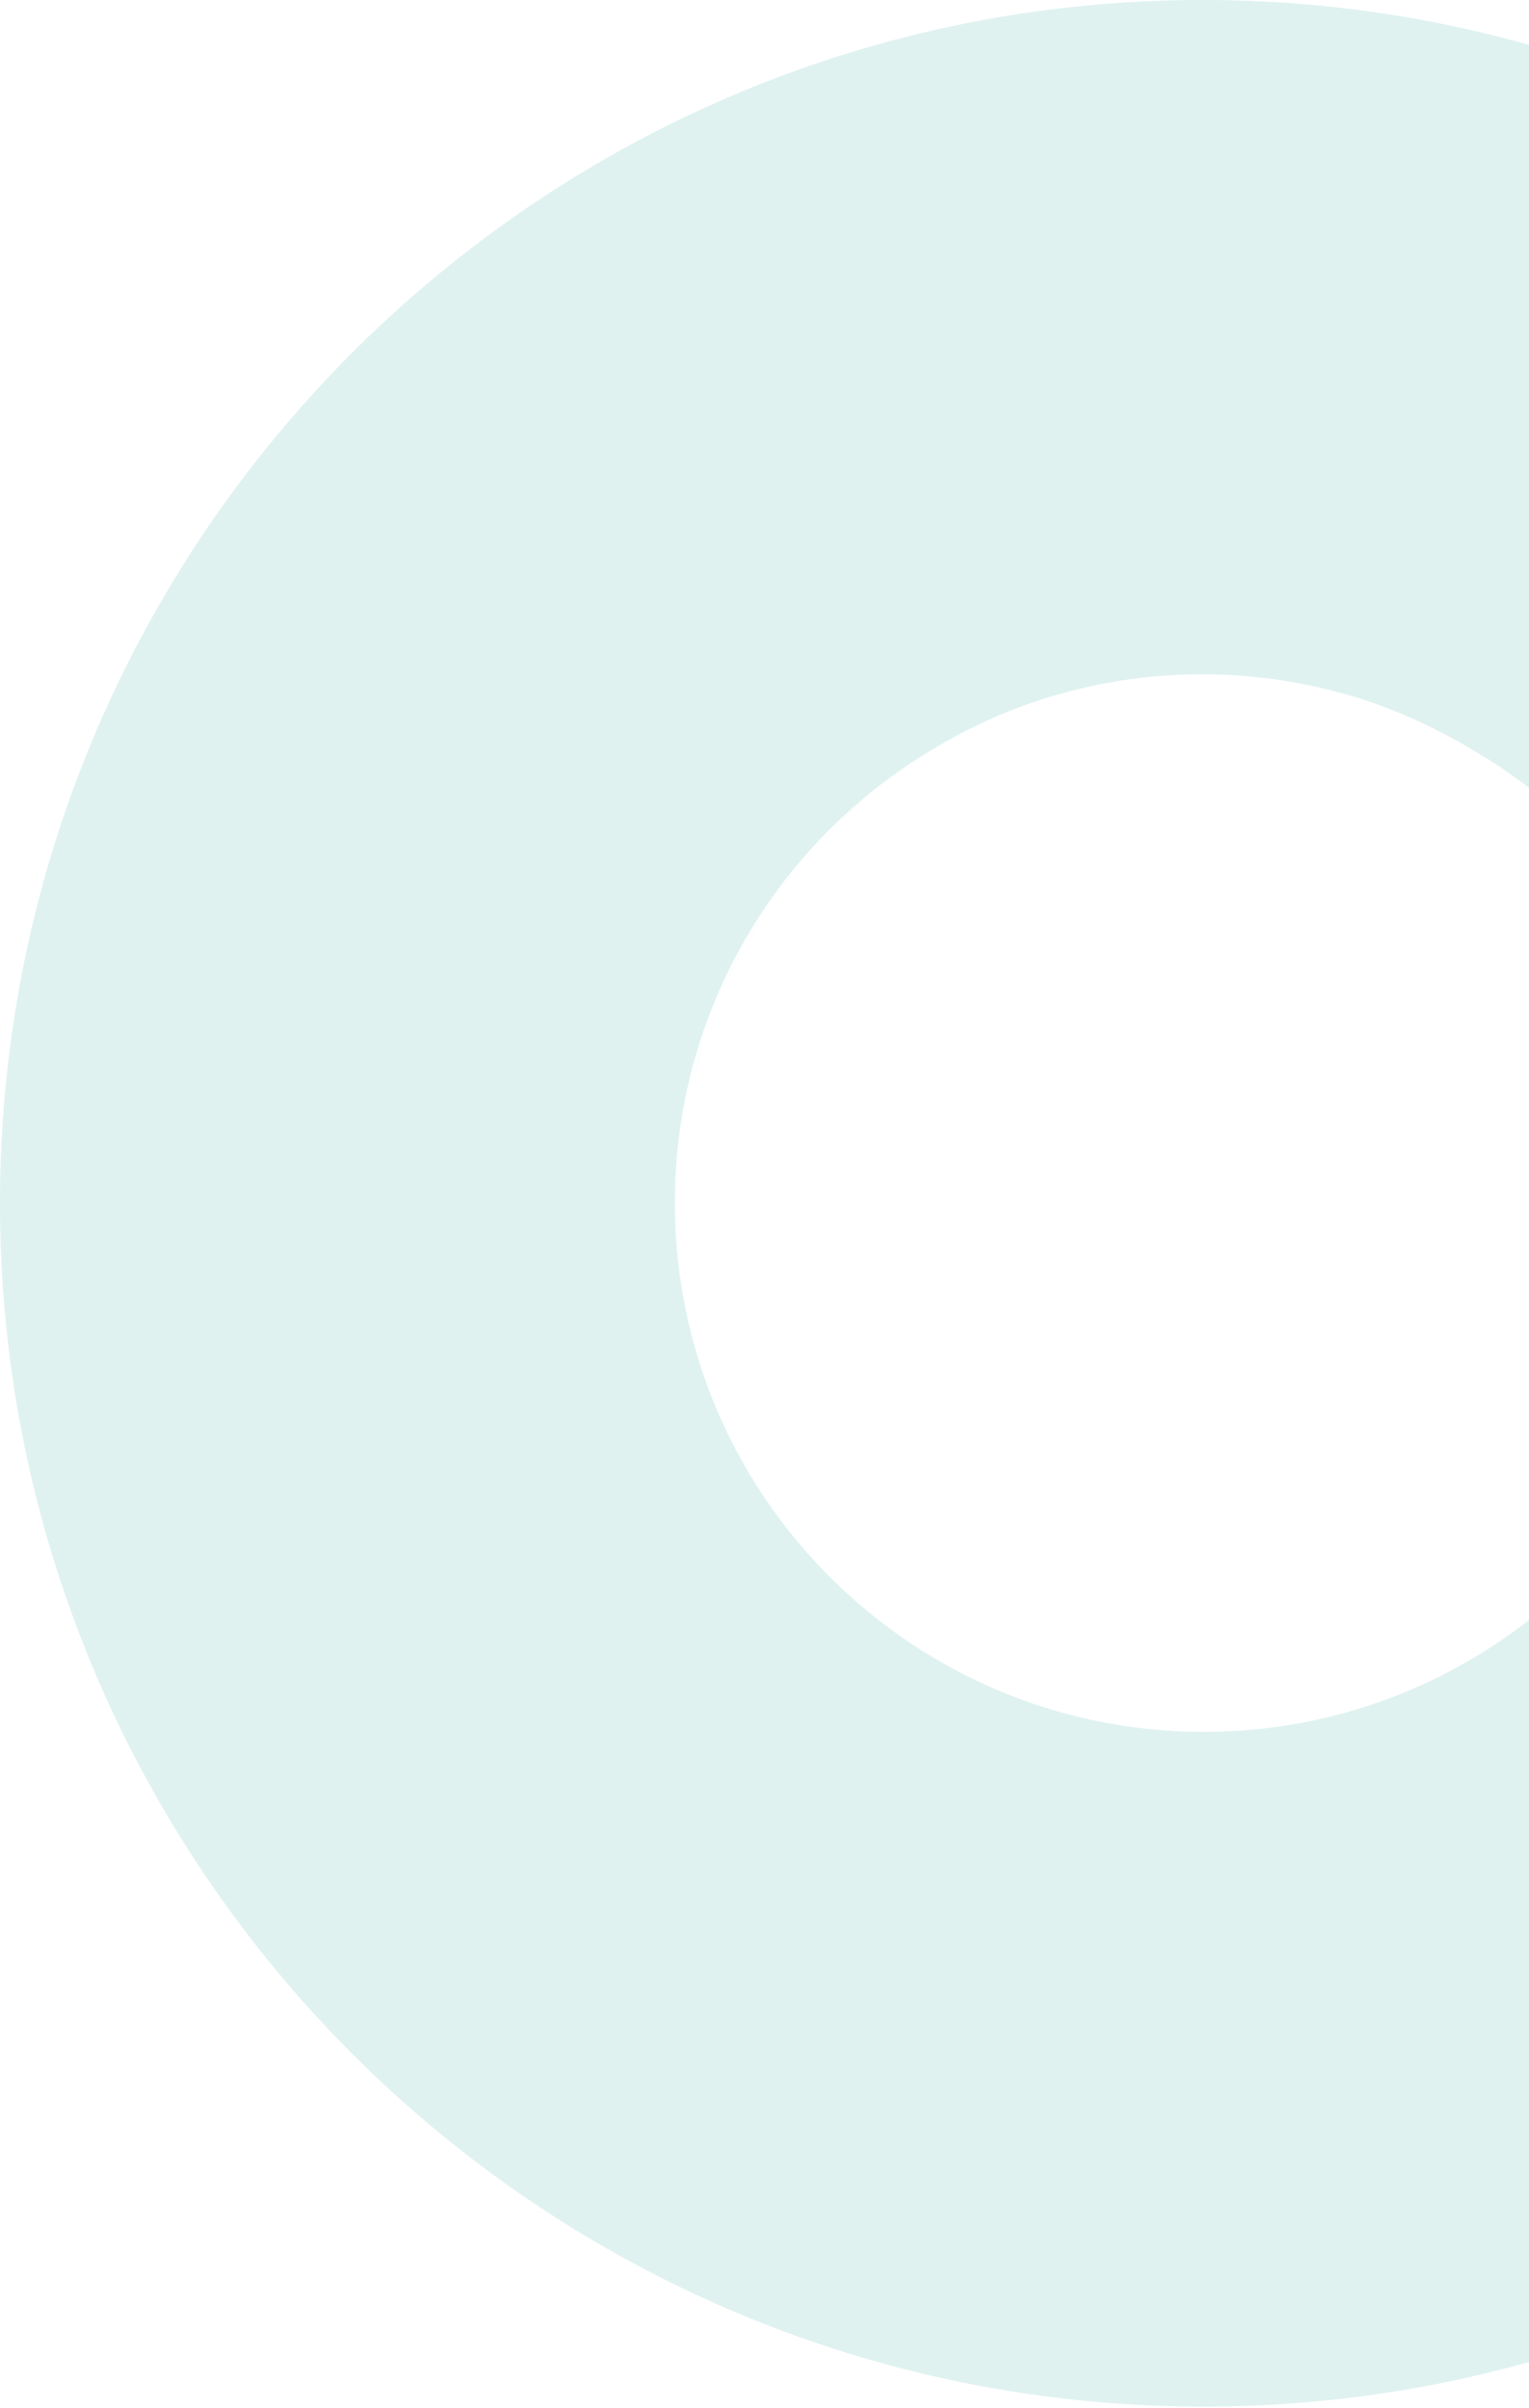 <svg width="219" height="345" fill="none" xmlns="http://www.w3.org/2000/svg"><g clip-path="url(#clip0_336_223)" fill="#61C1B8" fill-opacity=".2"><path d="M109.671 130.554c-.961 1.41-1.794 2.883-2.691 4.356a61.564 61.564 0 012.691-4.356zm-3.459 5.765c-1.025 1.858-1.922 3.78-2.755 5.702.833-1.922 1.794-3.844 2.755-5.702zm8.071-12.107a56.134 56.134 0 00-3.716 4.997c1.153-1.73 2.435-3.395 3.716-4.997zm5.637-6.15a56.601 56.601 0 014.612-4.164 97.123 97.123 0 00-4.612 4.164zM100.639 149.9c-.641 2.05-1.153 4.164-1.602 6.342.448-2.178 1.025-4.228 1.602-6.342z"/><path d="M226.772 225.107c-13.773 14.157-32.991 22.997-54.323 22.997-41.831 0-75.783-33.888-75.783-75.783 0-26.136 13.261-49.198 33.44-62.779.192-.128.32-.256.512-.32a78.377 78.377 0 015.83-3.523c10.634-5.83 22.869-9.097 35.809-9.097 7.751 0 15.246 1.218 22.293 3.395 2.114.641 4.228 1.474 6.278 2.307l1.345.576c.897.385 1.858.833 2.755 1.281.64.321 1.345.705 1.986 1.025.704.385 1.345.705 2.049 1.089 6.535 3.652 12.556 8.072 17.681 13.389l68.288-68.288C263.671 19.666 220.238 0 172.257 0 77.192 0 0 77.192 0 172.385S77.192 344.77 172.385 344.77c48.045 0 91.414-19.666 122.675-51.376l-68.288-68.287z"/><path d="M206.529 104.866a28.01 28.01 0 01-1.409-.768l-2.114-.961a35.9 35.9 0 013.523 1.729zM97.756 164.698c-.192 2.242-.32 4.548-.32 6.855 0-2.307.128-4.549.32-6.855zm31.902-54.707c-1.474 1.025-2.883 2.05-4.228 3.139 1.345-1.089 2.754-2.178 4.228-3.139zm6.917-4.292c-1.857 1.025-3.587 2.114-5.381 3.267a75.375 75.375 0 015.381-3.267zm78.346 4.164c1.409.961 2.819 2.05 4.164 3.139-1.345-1.089-2.755-2.114-4.164-3.139zm-5.701-3.524a45.85 45.85 0 013.779 2.307 195.936 195.936 0 00-3.779-2.307z"/></g><defs><clipPath id="clip0_336_223"><path fill="#fff" d="M0 0h219v345H0z"/></clipPath></defs></svg>